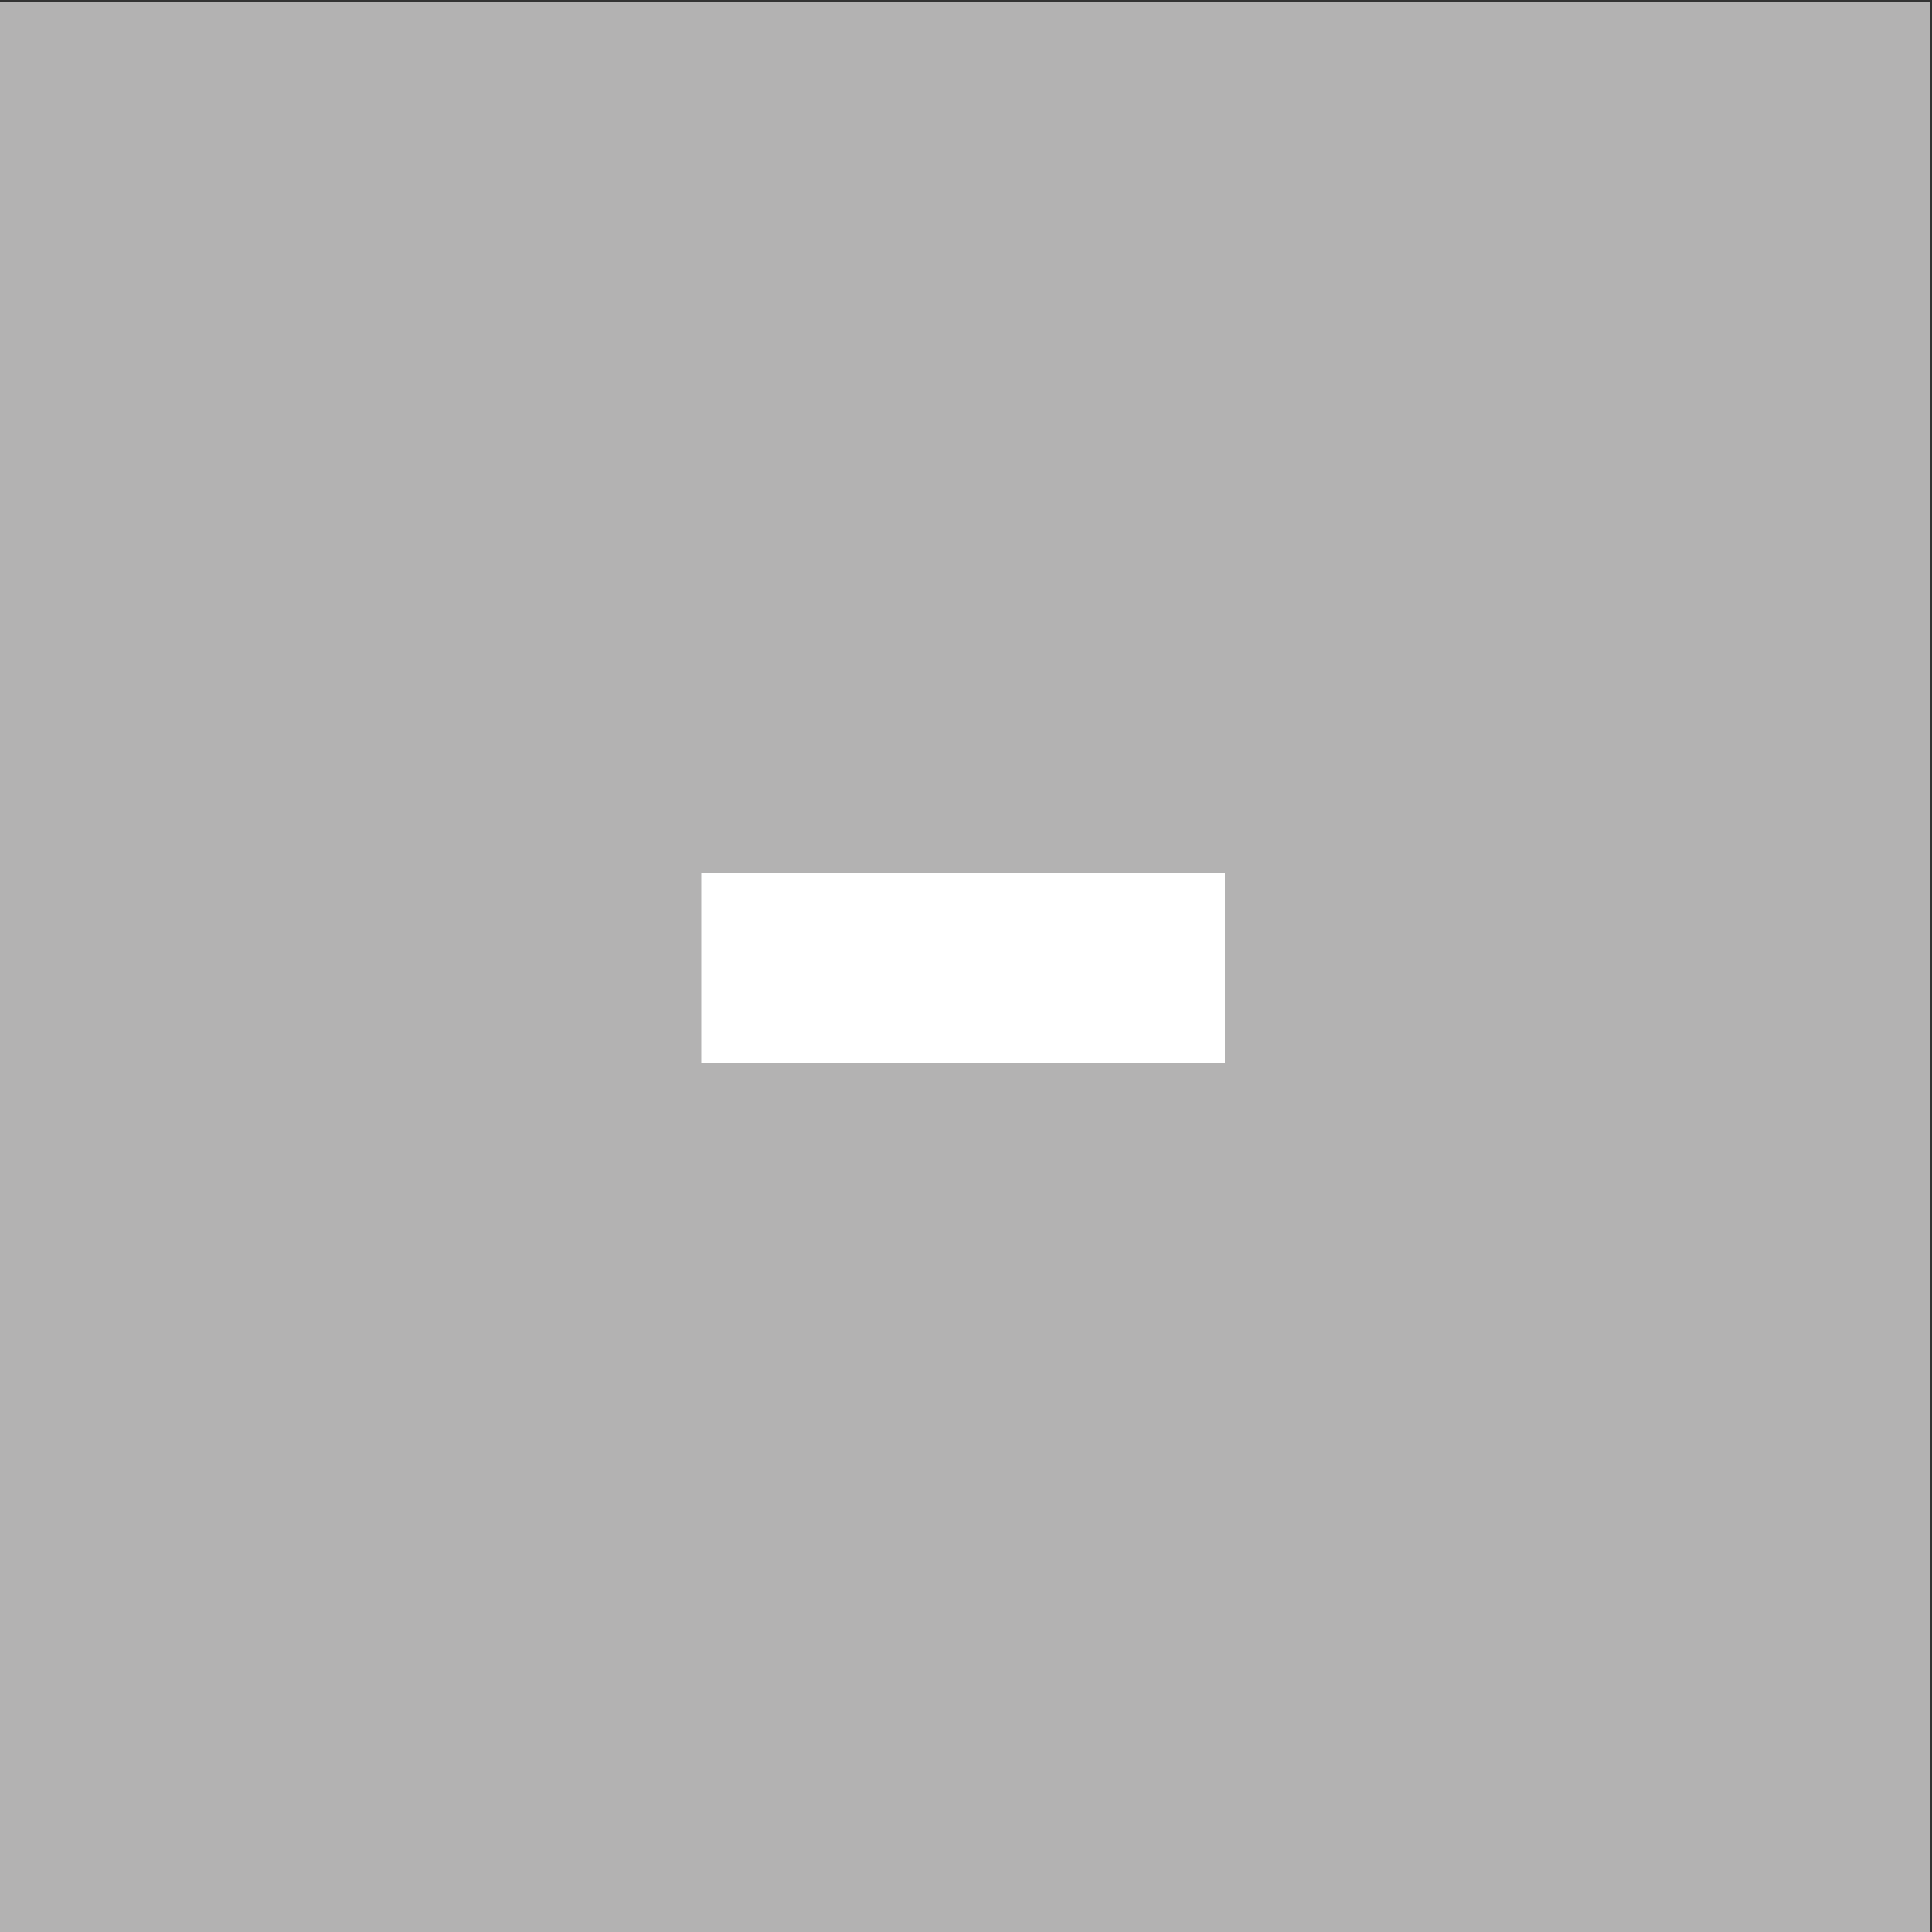 <?xml version="1.0" encoding="utf-8"?>
<!-- Generator: Adobe Illustrator 24.0.2, SVG Export Plug-In . SVG Version: 6.00 Build 0)  -->
<svg version="1.1" id="Layer_1" xmlns="http://www.w3.org/2000/svg" xmlns:xlink="http://www.w3.org/1999/xlink" x="0px" y="0px"
	 viewBox="0 0 100 100" style="enable-background:new 0 0 100 100;" xml:space="preserve">
<rect x="0" y="0" width="100" height="100" fill="#333333" stroke="none"/>
<style type="text/css">
	.st0{fill:#B3B2B2;}
	.st1{fill:#FFFFFF;}
</style>
<rect x="-0.1" y="0.1" class="st0" width="100" height="100"/>
<path class="st1" d="M63.4,55H36.3v-9.8h27.1L63.4,55L63.4,55z"/>
</svg>

